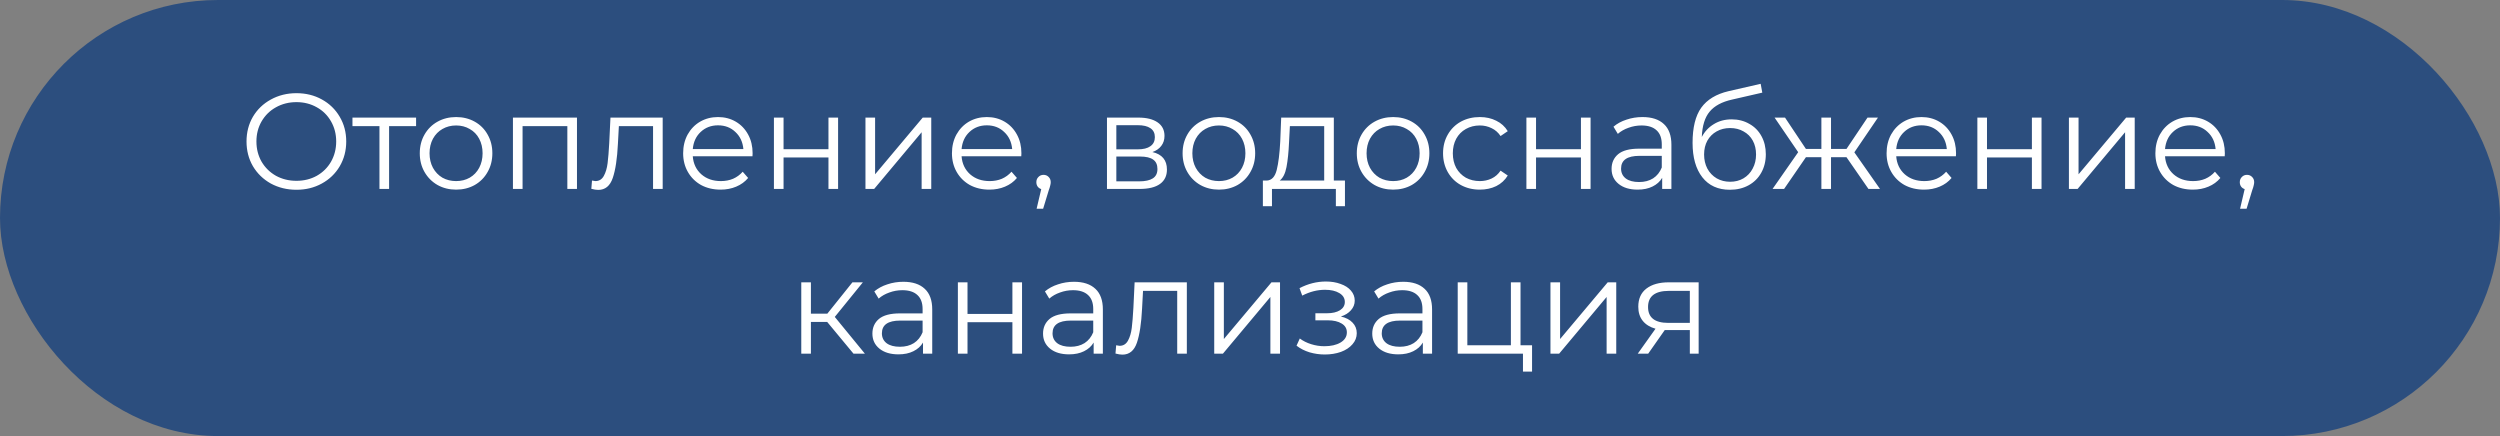 <?xml version="1.0" encoding="UTF-8"?> <svg xmlns="http://www.w3.org/2000/svg" width="258" height="45" viewBox="0 0 258 45" fill="none"><rect x="0" y="0" width="258" height="45" fill="#808080" stroke="none"/><rect x="0.5" y="0.5" width="257" height="44" rx="22" fill="#2C4E7E"></rect><rect x="0.5" y="0.5" width="257" height="44" rx="22" stroke="#2C4E7E"></rect><path d="M30.593 19.584C29.622 19.584 28.74 19.369 27.947 18.94C27.163 18.501 26.547 17.904 26.099 17.148C25.66 16.392 25.441 15.543 25.441 14.6C25.441 13.657 25.66 12.808 26.099 12.052C26.547 11.296 27.163 10.703 27.947 10.274C28.74 9.835 29.622 9.616 30.593 9.616C31.563 9.616 32.436 9.831 33.211 10.26C33.995 10.689 34.611 11.287 35.059 12.052C35.507 12.808 35.731 13.657 35.731 14.6C35.731 15.543 35.507 16.397 35.059 17.162C34.611 17.918 33.995 18.511 33.211 18.94C32.436 19.369 31.563 19.584 30.593 19.584ZM30.593 18.66C31.367 18.66 32.067 18.487 32.693 18.142C33.318 17.787 33.808 17.302 34.163 16.686C34.517 16.061 34.695 15.365 34.695 14.6C34.695 13.835 34.517 13.144 34.163 12.528C33.808 11.903 33.318 11.417 32.693 11.072C32.067 10.717 31.367 10.54 30.593 10.54C29.818 10.54 29.113 10.717 28.479 11.072C27.853 11.417 27.359 11.903 26.995 12.528C26.64 13.144 26.463 13.835 26.463 14.6C26.463 15.365 26.64 16.061 26.995 16.686C27.359 17.302 27.853 17.787 28.479 18.142C29.113 18.487 29.818 18.66 30.593 18.66ZM42.94 13.018H40.154V19.5H39.16V13.018H36.374V12.136H42.94V13.018ZM47.073 19.57C46.364 19.57 45.724 19.411 45.155 19.094C44.586 18.767 44.138 18.319 43.811 17.75C43.484 17.181 43.321 16.537 43.321 15.818C43.321 15.099 43.484 14.455 43.811 13.886C44.138 13.317 44.586 12.873 45.155 12.556C45.724 12.239 46.364 12.08 47.073 12.08C47.782 12.08 48.422 12.239 48.991 12.556C49.56 12.873 50.004 13.317 50.321 13.886C50.648 14.455 50.811 15.099 50.811 15.818C50.811 16.537 50.648 17.181 50.321 17.75C50.004 18.319 49.56 18.767 48.991 19.094C48.422 19.411 47.782 19.57 47.073 19.57ZM47.073 18.688C47.596 18.688 48.062 18.571 48.473 18.338C48.893 18.095 49.22 17.755 49.453 17.316C49.686 16.877 49.803 16.378 49.803 15.818C49.803 15.258 49.686 14.759 49.453 14.32C49.22 13.881 48.893 13.545 48.473 13.312C48.062 13.069 47.596 12.948 47.073 12.948C46.55 12.948 46.079 13.069 45.659 13.312C45.248 13.545 44.922 13.881 44.679 14.32C44.446 14.759 44.329 15.258 44.329 15.818C44.329 16.378 44.446 16.877 44.679 17.316C44.922 17.755 45.248 18.095 45.659 18.338C46.079 18.571 46.55 18.688 47.073 18.688ZM59.544 12.136V19.5H58.55V13.018H53.929V19.5H52.935V12.136H59.544ZM68.389 12.136V19.5H67.395V13.018H63.867L63.769 14.838C63.694 16.369 63.517 17.545 63.237 18.366C62.957 19.187 62.458 19.598 61.739 19.598C61.543 19.598 61.305 19.561 61.025 19.486L61.095 18.632C61.263 18.669 61.38 18.688 61.445 18.688C61.828 18.688 62.117 18.511 62.313 18.156C62.509 17.801 62.64 17.363 62.705 16.84C62.77 16.317 62.826 15.627 62.873 14.768L62.999 12.136H68.389ZM77.655 16.126H71.495C71.551 16.891 71.845 17.512 72.377 17.988C72.909 18.455 73.581 18.688 74.393 18.688C74.85 18.688 75.27 18.609 75.653 18.45C76.035 18.282 76.367 18.039 76.647 17.722L77.207 18.366C76.88 18.758 76.469 19.057 75.975 19.262C75.489 19.467 74.953 19.57 74.365 19.57C73.609 19.57 72.937 19.411 72.349 19.094C71.77 18.767 71.317 18.319 70.991 17.75C70.664 17.181 70.501 16.537 70.501 15.818C70.501 15.099 70.655 14.455 70.963 13.886C71.28 13.317 71.709 12.873 72.251 12.556C72.801 12.239 73.417 12.08 74.099 12.08C74.78 12.08 75.391 12.239 75.933 12.556C76.474 12.873 76.899 13.317 77.207 13.886C77.515 14.446 77.669 15.09 77.669 15.818L77.655 16.126ZM74.099 12.934C73.389 12.934 72.792 13.163 72.307 13.62C71.831 14.068 71.56 14.656 71.495 15.384H76.717C76.651 14.656 76.376 14.068 75.891 13.62C75.415 13.163 74.817 12.934 74.099 12.934ZM79.869 12.136H80.863V15.398H85.497V12.136H86.491V19.5H85.497V16.252H80.863V19.5H79.869V12.136ZM89.316 12.136H90.31V17.988L95.224 12.136H96.106V19.5H95.112V13.648L90.212 19.5H89.316V12.136ZM105.395 16.126H99.235C99.291 16.891 99.585 17.512 100.117 17.988C100.649 18.455 101.321 18.688 102.133 18.688C102.59 18.688 103.01 18.609 103.393 18.45C103.776 18.282 104.107 18.039 104.387 17.722L104.947 18.366C104.62 18.758 104.21 19.057 103.715 19.262C103.23 19.467 102.693 19.57 102.105 19.57C101.349 19.57 100.677 19.411 100.089 19.094C99.51 18.767 99.058 18.319 98.731 17.75C98.404 17.181 98.241 16.537 98.241 15.818C98.241 15.099 98.395 14.455 98.703 13.886C99.02 13.317 99.45 12.873 99.991 12.556C100.542 12.239 101.158 12.08 101.839 12.08C102.52 12.08 103.132 12.239 103.673 12.556C104.214 12.873 104.639 13.317 104.947 13.886C105.255 14.446 105.409 15.09 105.409 15.818L105.395 16.126ZM101.839 12.934C101.13 12.934 100.532 13.163 100.047 13.62C99.571 14.068 99.3 14.656 99.235 15.384H104.457C104.392 14.656 104.116 14.068 103.631 13.62C103.155 13.163 102.558 12.934 101.839 12.934ZM107.693 18.044C107.908 18.044 108.085 18.119 108.225 18.268C108.365 18.408 108.435 18.585 108.435 18.8C108.435 18.912 108.417 19.033 108.379 19.164C108.351 19.295 108.305 19.444 108.239 19.612L107.651 21.544H106.979L107.455 19.514C107.306 19.467 107.185 19.383 107.091 19.262C106.998 19.131 106.951 18.977 106.951 18.8C106.951 18.585 107.021 18.408 107.161 18.268C107.301 18.119 107.479 18.044 107.693 18.044ZM118.93 15.692C119.929 15.925 120.428 16.527 120.428 17.498C120.428 18.142 120.19 18.637 119.714 18.982C119.238 19.327 118.529 19.5 117.586 19.5H114.24V12.136H117.488C118.328 12.136 118.986 12.299 119.462 12.626C119.938 12.953 120.176 13.419 120.176 14.026C120.176 14.427 120.064 14.773 119.84 15.062C119.626 15.342 119.322 15.552 118.93 15.692ZM115.206 15.412H117.418C117.988 15.412 118.422 15.305 118.72 15.09C119.028 14.875 119.182 14.563 119.182 14.152C119.182 13.741 119.028 13.433 118.72 13.228C118.422 13.023 117.988 12.92 117.418 12.92H115.206V15.412ZM117.544 18.716C118.179 18.716 118.655 18.613 118.972 18.408C119.29 18.203 119.448 17.881 119.448 17.442C119.448 17.003 119.304 16.681 119.014 16.476C118.725 16.261 118.268 16.154 117.642 16.154H115.206V18.716H117.544ZM125.796 19.57C125.086 19.57 124.447 19.411 123.878 19.094C123.308 18.767 122.86 18.319 122.534 17.75C122.207 17.181 122.044 16.537 122.044 15.818C122.044 15.099 122.207 14.455 122.534 13.886C122.86 13.317 123.308 12.873 123.878 12.556C124.447 12.239 125.086 12.08 125.796 12.08C126.505 12.08 127.144 12.239 127.714 12.556C128.283 12.873 128.726 13.317 129.044 13.886C129.37 14.455 129.534 15.099 129.534 15.818C129.534 16.537 129.37 17.181 129.044 17.75C128.726 18.319 128.283 18.767 127.714 19.094C127.144 19.411 126.505 19.57 125.796 19.57ZM125.796 18.688C126.318 18.688 126.785 18.571 127.196 18.338C127.616 18.095 127.942 17.755 128.176 17.316C128.409 16.877 128.526 16.378 128.526 15.818C128.526 15.258 128.409 14.759 128.176 14.32C127.942 13.881 127.616 13.545 127.196 13.312C126.785 13.069 126.318 12.948 125.796 12.948C125.273 12.948 124.802 13.069 124.382 13.312C123.971 13.545 123.644 13.881 123.402 14.32C123.168 14.759 123.052 15.258 123.052 15.818C123.052 16.378 123.168 16.877 123.402 17.316C123.644 17.755 123.971 18.095 124.382 18.338C124.802 18.571 125.273 18.688 125.796 18.688ZM138.799 18.632V21.278H137.861V19.5H131.267V21.278H130.329V18.632H130.749C131.244 18.604 131.58 18.24 131.757 17.54C131.934 16.84 132.056 15.86 132.121 14.6L132.219 12.136H137.651V18.632H138.799ZM133.031 14.656C132.984 15.701 132.896 16.565 132.765 17.246C132.634 17.918 132.401 18.38 132.065 18.632H136.657V13.018H133.115L133.031 14.656ZM143.774 19.57C143.065 19.57 142.426 19.411 141.856 19.094C141.287 18.767 140.839 18.319 140.512 17.75C140.186 17.181 140.022 16.537 140.022 15.818C140.022 15.099 140.186 14.455 140.512 13.886C140.839 13.317 141.287 12.873 141.856 12.556C142.426 12.239 143.065 12.08 143.774 12.08C144.484 12.08 145.123 12.239 145.692 12.556C146.262 12.873 146.705 13.317 147.022 13.886C147.349 14.455 147.512 15.099 147.512 15.818C147.512 16.537 147.349 17.181 147.022 17.75C146.705 18.319 146.262 18.767 145.692 19.094C145.123 19.411 144.484 19.57 143.774 19.57ZM143.774 18.688C144.297 18.688 144.764 18.571 145.174 18.338C145.594 18.095 145.921 17.755 146.154 17.316C146.388 16.877 146.504 16.378 146.504 15.818C146.504 15.258 146.388 14.759 146.154 14.32C145.921 13.881 145.594 13.545 145.174 13.312C144.764 13.069 144.297 12.948 143.774 12.948C143.252 12.948 142.78 13.069 142.36 13.312C141.95 13.545 141.623 13.881 141.38 14.32C141.147 14.759 141.03 15.258 141.03 15.818C141.03 16.378 141.147 16.877 141.38 17.316C141.623 17.755 141.95 18.095 142.36 18.338C142.78 18.571 143.252 18.688 143.774 18.688ZM152.717 19.57C151.989 19.57 151.335 19.411 150.757 19.094C150.187 18.777 149.739 18.333 149.413 17.764C149.086 17.185 148.923 16.537 148.923 15.818C148.923 15.099 149.086 14.455 149.413 13.886C149.739 13.317 150.187 12.873 150.757 12.556C151.335 12.239 151.989 12.08 152.717 12.08C153.351 12.08 153.916 12.206 154.411 12.458C154.915 12.701 155.311 13.06 155.601 13.536L154.859 14.04C154.616 13.676 154.308 13.405 153.935 13.228C153.561 13.041 153.155 12.948 152.717 12.948C152.185 12.948 151.704 13.069 151.275 13.312C150.855 13.545 150.523 13.881 150.281 14.32C150.047 14.759 149.931 15.258 149.931 15.818C149.931 16.387 150.047 16.891 150.281 17.33C150.523 17.759 150.855 18.095 151.275 18.338C151.704 18.571 152.185 18.688 152.717 18.688C153.155 18.688 153.561 18.599 153.935 18.422C154.308 18.245 154.616 17.974 154.859 17.61L155.601 18.114C155.311 18.59 154.915 18.954 154.411 19.206C153.907 19.449 153.342 19.57 152.717 19.57ZM157.525 12.136H158.519V15.398H163.153V12.136H164.147V19.5H163.153V16.252H158.519V19.5H157.525V12.136ZM169.507 12.08C170.468 12.08 171.205 12.323 171.719 12.808C172.232 13.284 172.489 13.993 172.489 14.936V19.5H171.537V18.352C171.313 18.735 170.981 19.033 170.543 19.248C170.113 19.463 169.6 19.57 169.003 19.57C168.181 19.57 167.528 19.374 167.043 18.982C166.557 18.59 166.315 18.072 166.315 17.428C166.315 16.803 166.539 16.299 166.987 15.916C167.444 15.533 168.167 15.342 169.157 15.342H171.495V14.894C171.495 14.259 171.317 13.779 170.963 13.452C170.608 13.116 170.09 12.948 169.409 12.948C168.942 12.948 168.494 13.027 168.065 13.186C167.635 13.335 167.267 13.545 166.959 13.816L166.511 13.074C166.884 12.757 167.332 12.514 167.855 12.346C168.377 12.169 168.928 12.08 169.507 12.08ZM169.157 18.786C169.717 18.786 170.197 18.66 170.599 18.408C171 18.147 171.299 17.773 171.495 17.288V16.084H169.185C167.925 16.084 167.295 16.523 167.295 17.4C167.295 17.829 167.458 18.17 167.785 18.422C168.111 18.665 168.569 18.786 169.157 18.786ZM178.705 12.318C179.386 12.318 179.993 12.472 180.525 12.78C181.066 13.079 181.486 13.503 181.785 14.054C182.083 14.595 182.233 15.216 182.233 15.916C182.233 16.635 182.074 17.274 181.757 17.834C181.449 18.385 181.015 18.814 180.455 19.122C179.895 19.43 179.251 19.584 178.523 19.584C177.3 19.584 176.353 19.155 175.681 18.296C175.009 17.437 174.673 16.252 174.673 14.74C174.673 13.163 174.971 11.954 175.569 11.114C176.175 10.274 177.118 9.705 178.397 9.406L181.701 8.65L181.869 9.56L178.761 10.274C177.706 10.507 176.931 10.923 176.437 11.52C175.942 12.108 175.671 12.981 175.625 14.138C175.923 13.569 176.339 13.125 176.871 12.808C177.403 12.481 178.014 12.318 178.705 12.318ZM178.551 18.758C179.064 18.758 179.521 18.641 179.923 18.408C180.333 18.165 180.651 17.829 180.875 17.4C181.108 16.971 181.225 16.485 181.225 15.944C181.225 15.403 181.113 14.927 180.889 14.516C180.665 14.105 180.347 13.788 179.937 13.564C179.535 13.331 179.073 13.214 178.551 13.214C178.028 13.214 177.561 13.331 177.151 13.564C176.749 13.788 176.432 14.105 176.199 14.516C175.975 14.927 175.863 15.403 175.863 15.944C175.863 16.485 175.975 16.971 176.199 17.4C176.432 17.829 176.754 18.165 177.165 18.408C177.575 18.641 178.037 18.758 178.551 18.758ZM190.557 16.224H188.961V19.5H187.967V16.224H186.371L184.117 19.5H182.927L185.573 15.706L183.137 12.136H184.215L186.371 15.37H187.967V12.136H188.961V15.37H190.557L192.727 12.136H193.805L191.369 15.72L194.015 19.5H192.825L190.557 16.224ZM201.85 16.126H195.69C195.746 16.891 196.04 17.512 196.572 17.988C197.104 18.455 197.776 18.688 198.588 18.688C199.045 18.688 199.465 18.609 199.848 18.45C200.231 18.282 200.562 18.039 200.842 17.722L201.402 18.366C201.075 18.758 200.665 19.057 200.17 19.262C199.685 19.467 199.148 19.57 198.56 19.57C197.804 19.57 197.132 19.411 196.544 19.094C195.965 18.767 195.513 18.319 195.186 17.75C194.859 17.181 194.696 16.537 194.696 15.818C194.696 15.099 194.85 14.455 195.158 13.886C195.475 13.317 195.905 12.873 196.446 12.556C196.997 12.239 197.613 12.08 198.294 12.08C198.975 12.08 199.587 12.239 200.128 12.556C200.669 12.873 201.094 13.317 201.402 13.886C201.71 14.446 201.864 15.09 201.864 15.818L201.85 16.126ZM198.294 12.934C197.585 12.934 196.987 13.163 196.502 13.62C196.026 14.068 195.755 14.656 195.69 15.384H200.912C200.847 14.656 200.571 14.068 200.086 13.62C199.61 13.163 199.013 12.934 198.294 12.934ZM204.064 12.136H205.058V15.398H209.692V12.136H210.686V19.5H209.692V16.252H205.058V19.5H204.064V12.136ZM213.512 12.136H214.506V17.988L219.42 12.136H220.302V19.5H219.308V13.648L214.408 19.5H213.512V12.136ZM229.59 16.126H223.43C223.486 16.891 223.78 17.512 224.312 17.988C224.844 18.455 225.516 18.688 226.328 18.688C226.786 18.688 227.206 18.609 227.588 18.45C227.971 18.282 228.302 18.039 228.582 17.722L229.142 18.366C228.816 18.758 228.405 19.057 227.91 19.262C227.425 19.467 226.888 19.57 226.3 19.57C225.544 19.57 224.872 19.411 224.284 19.094C223.706 18.767 223.253 18.319 222.926 17.75C222.6 17.181 222.436 16.537 222.436 15.818C222.436 15.099 222.59 14.455 222.898 13.886C223.216 13.317 223.645 12.873 224.186 12.556C224.737 12.239 225.353 12.08 226.034 12.08C226.716 12.08 227.327 12.239 227.868 12.556C228.41 12.873 228.834 13.317 229.142 13.886C229.45 14.446 229.604 15.09 229.604 15.818L229.59 16.126ZM226.034 12.934C225.325 12.934 224.728 13.163 224.242 13.62C223.766 14.068 223.496 14.656 223.43 15.384H228.652C228.587 14.656 228.312 14.068 227.826 13.62C227.35 13.163 226.753 12.934 226.034 12.934ZM231.889 18.044C232.103 18.044 232.281 18.119 232.421 18.268C232.561 18.408 232.631 18.585 232.631 18.8C232.631 18.912 232.612 19.033 232.575 19.164C232.547 19.295 232.5 19.444 232.435 19.612L231.847 21.544H231.175L231.651 19.514C231.501 19.467 231.38 19.383 231.287 19.262C231.193 19.131 231.147 18.977 231.147 18.8C231.147 18.585 231.217 18.408 231.357 18.268C231.497 18.119 231.674 18.044 231.889 18.044ZM85.366 33.224H83.686V36.5H82.692V29.136H83.686V32.37H85.38L87.97 29.136H89.048L86.15 32.706L89.258 36.5H88.082L85.366 33.224ZM93.224 29.08C94.186 29.08 94.923 29.323 95.436 29.808C95.95 30.284 96.206 30.993 96.206 31.936V36.5H95.254V35.352C95.03 35.735 94.699 36.033 94.26 36.248C93.831 36.463 93.318 36.57 92.72 36.57C91.899 36.57 91.246 36.374 90.76 35.982C90.275 35.59 90.032 35.072 90.032 34.428C90.032 33.803 90.256 33.299 90.704 32.916C91.162 32.533 91.885 32.342 92.874 32.342H95.212V31.894C95.212 31.259 95.035 30.779 94.68 30.452C94.326 30.116 93.808 29.948 93.126 29.948C92.66 29.948 92.212 30.027 91.782 30.186C91.353 30.335 90.984 30.545 90.676 30.816L90.228 30.074C90.602 29.757 91.05 29.514 91.572 29.346C92.095 29.169 92.646 29.08 93.224 29.08ZM92.874 35.786C93.434 35.786 93.915 35.66 94.316 35.408C94.718 35.147 95.016 34.773 95.212 34.288V33.084H92.902C91.642 33.084 91.012 33.523 91.012 34.4C91.012 34.829 91.176 35.17 91.502 35.422C91.829 35.665 92.286 35.786 92.874 35.786ZM98.853 29.136H99.847V32.398H104.48V29.136H105.474V36.5H104.48V33.252H99.847V36.5H98.853V29.136ZM110.834 29.08C111.795 29.08 112.532 29.323 113.046 29.808C113.559 30.284 113.816 30.993 113.816 31.936V36.5H112.864V35.352C112.64 35.735 112.308 36.033 111.87 36.248C111.44 36.463 110.927 36.57 110.33 36.57C109.508 36.57 108.855 36.374 108.37 35.982C107.884 35.59 107.642 35.072 107.642 34.428C107.642 33.803 107.866 33.299 108.314 32.916C108.771 32.533 109.494 32.342 110.484 32.342H112.822V31.894C112.822 31.259 112.644 30.779 112.29 30.452C111.935 30.116 111.417 29.948 110.736 29.948C110.269 29.948 109.821 30.027 109.392 30.186C108.962 30.335 108.594 30.545 108.286 30.816L107.838 30.074C108.211 29.757 108.659 29.514 109.182 29.346C109.704 29.169 110.255 29.08 110.834 29.08ZM110.484 35.786C111.044 35.786 111.524 35.66 111.926 35.408C112.327 35.147 112.626 34.773 112.822 34.288V33.084H110.512C109.252 33.084 108.622 33.523 108.622 34.4C108.622 34.829 108.785 35.17 109.112 35.422C109.438 35.665 109.896 35.786 110.484 35.786ZM122.482 29.136V36.5H121.488V30.018H117.96L117.862 31.838C117.787 33.369 117.61 34.545 117.33 35.366C117.05 36.187 116.551 36.598 115.832 36.598C115.636 36.598 115.398 36.561 115.118 36.486L115.188 35.632C115.356 35.669 115.473 35.688 115.538 35.688C115.921 35.688 116.21 35.511 116.406 35.156C116.602 34.801 116.733 34.363 116.798 33.84C116.863 33.317 116.919 32.627 116.966 31.768L117.092 29.136H122.482ZM125.308 29.136H126.302V34.988L131.216 29.136H132.098V36.5H131.104V30.648L126.204 36.5H125.308V29.136ZM138.38 32.664C138.903 32.785 139.304 32.995 139.584 33.294C139.873 33.593 140.018 33.957 140.018 34.386C140.018 34.815 139.869 35.198 139.57 35.534C139.281 35.87 138.884 36.131 138.38 36.318C137.876 36.495 137.321 36.584 136.714 36.584C136.182 36.584 135.659 36.509 135.146 36.36C134.633 36.201 134.185 35.973 133.802 35.674L134.138 34.932C134.474 35.184 134.866 35.38 135.314 35.52C135.762 35.66 136.215 35.73 136.672 35.73C137.353 35.73 137.909 35.604 138.338 35.352C138.777 35.091 138.996 34.741 138.996 34.302C138.996 33.91 138.819 33.607 138.464 33.392C138.109 33.168 137.624 33.056 137.008 33.056H135.748V32.328H136.952C137.503 32.328 137.946 32.225 138.282 32.02C138.618 31.805 138.786 31.521 138.786 31.166C138.786 30.774 138.595 30.466 138.212 30.242C137.839 30.018 137.349 29.906 136.742 29.906C135.949 29.906 135.165 30.107 134.39 30.508L134.11 29.738C134.987 29.281 135.897 29.052 136.84 29.052C137.4 29.052 137.904 29.136 138.352 29.304C138.809 29.463 139.164 29.691 139.416 29.99C139.677 30.289 139.808 30.634 139.808 31.026C139.808 31.399 139.677 31.731 139.416 32.02C139.164 32.309 138.819 32.524 138.38 32.664ZM144.808 29.08C145.77 29.08 146.507 29.323 147.02 29.808C147.534 30.284 147.79 30.993 147.79 31.936V36.5H146.838V35.352C146.614 35.735 146.283 36.033 145.844 36.248C145.415 36.463 144.902 36.57 144.304 36.57C143.483 36.57 142.83 36.374 142.344 35.982C141.859 35.59 141.616 35.072 141.616 34.428C141.616 33.803 141.84 33.299 142.288 32.916C142.746 32.533 143.469 32.342 144.458 32.342H146.796V31.894C146.796 31.259 146.619 30.779 146.264 30.452C145.91 30.116 145.392 29.948 144.71 29.948C144.244 29.948 143.796 30.027 143.366 30.186C142.937 30.335 142.568 30.545 142.26 30.816L141.812 30.074C142.186 29.757 142.634 29.514 143.156 29.346C143.679 29.169 144.23 29.08 144.808 29.08ZM144.458 35.786C145.018 35.786 145.499 35.66 145.9 35.408C146.302 35.147 146.6 34.773 146.796 34.288V33.084H144.486C143.226 33.084 142.596 33.523 142.596 34.4C142.596 34.829 142.76 35.17 143.086 35.422C143.413 35.665 143.87 35.786 144.458 35.786ZM158.108 35.632V38.348H157.17V36.5H150.436V29.136H151.43V35.632H155.924V29.136H156.918V35.632H158.108ZM160.007 29.136H161.001V34.988L165.915 29.136H166.797V36.5H165.803V30.648L160.903 36.5H160.007V29.136ZM175.301 29.136V36.5H174.391V34.064H172.081H171.801L170.093 36.5H169.015L170.849 33.924C170.28 33.765 169.841 33.495 169.533 33.112C169.225 32.729 169.071 32.244 169.071 31.656C169.071 30.835 169.351 30.209 169.911 29.78C170.471 29.351 171.237 29.136 172.207 29.136H175.301ZM170.079 31.684C170.079 32.776 170.775 33.322 172.165 33.322H174.391V30.018H172.235C170.798 30.018 170.079 30.573 170.079 31.684Z" fill="white"></path></svg> 